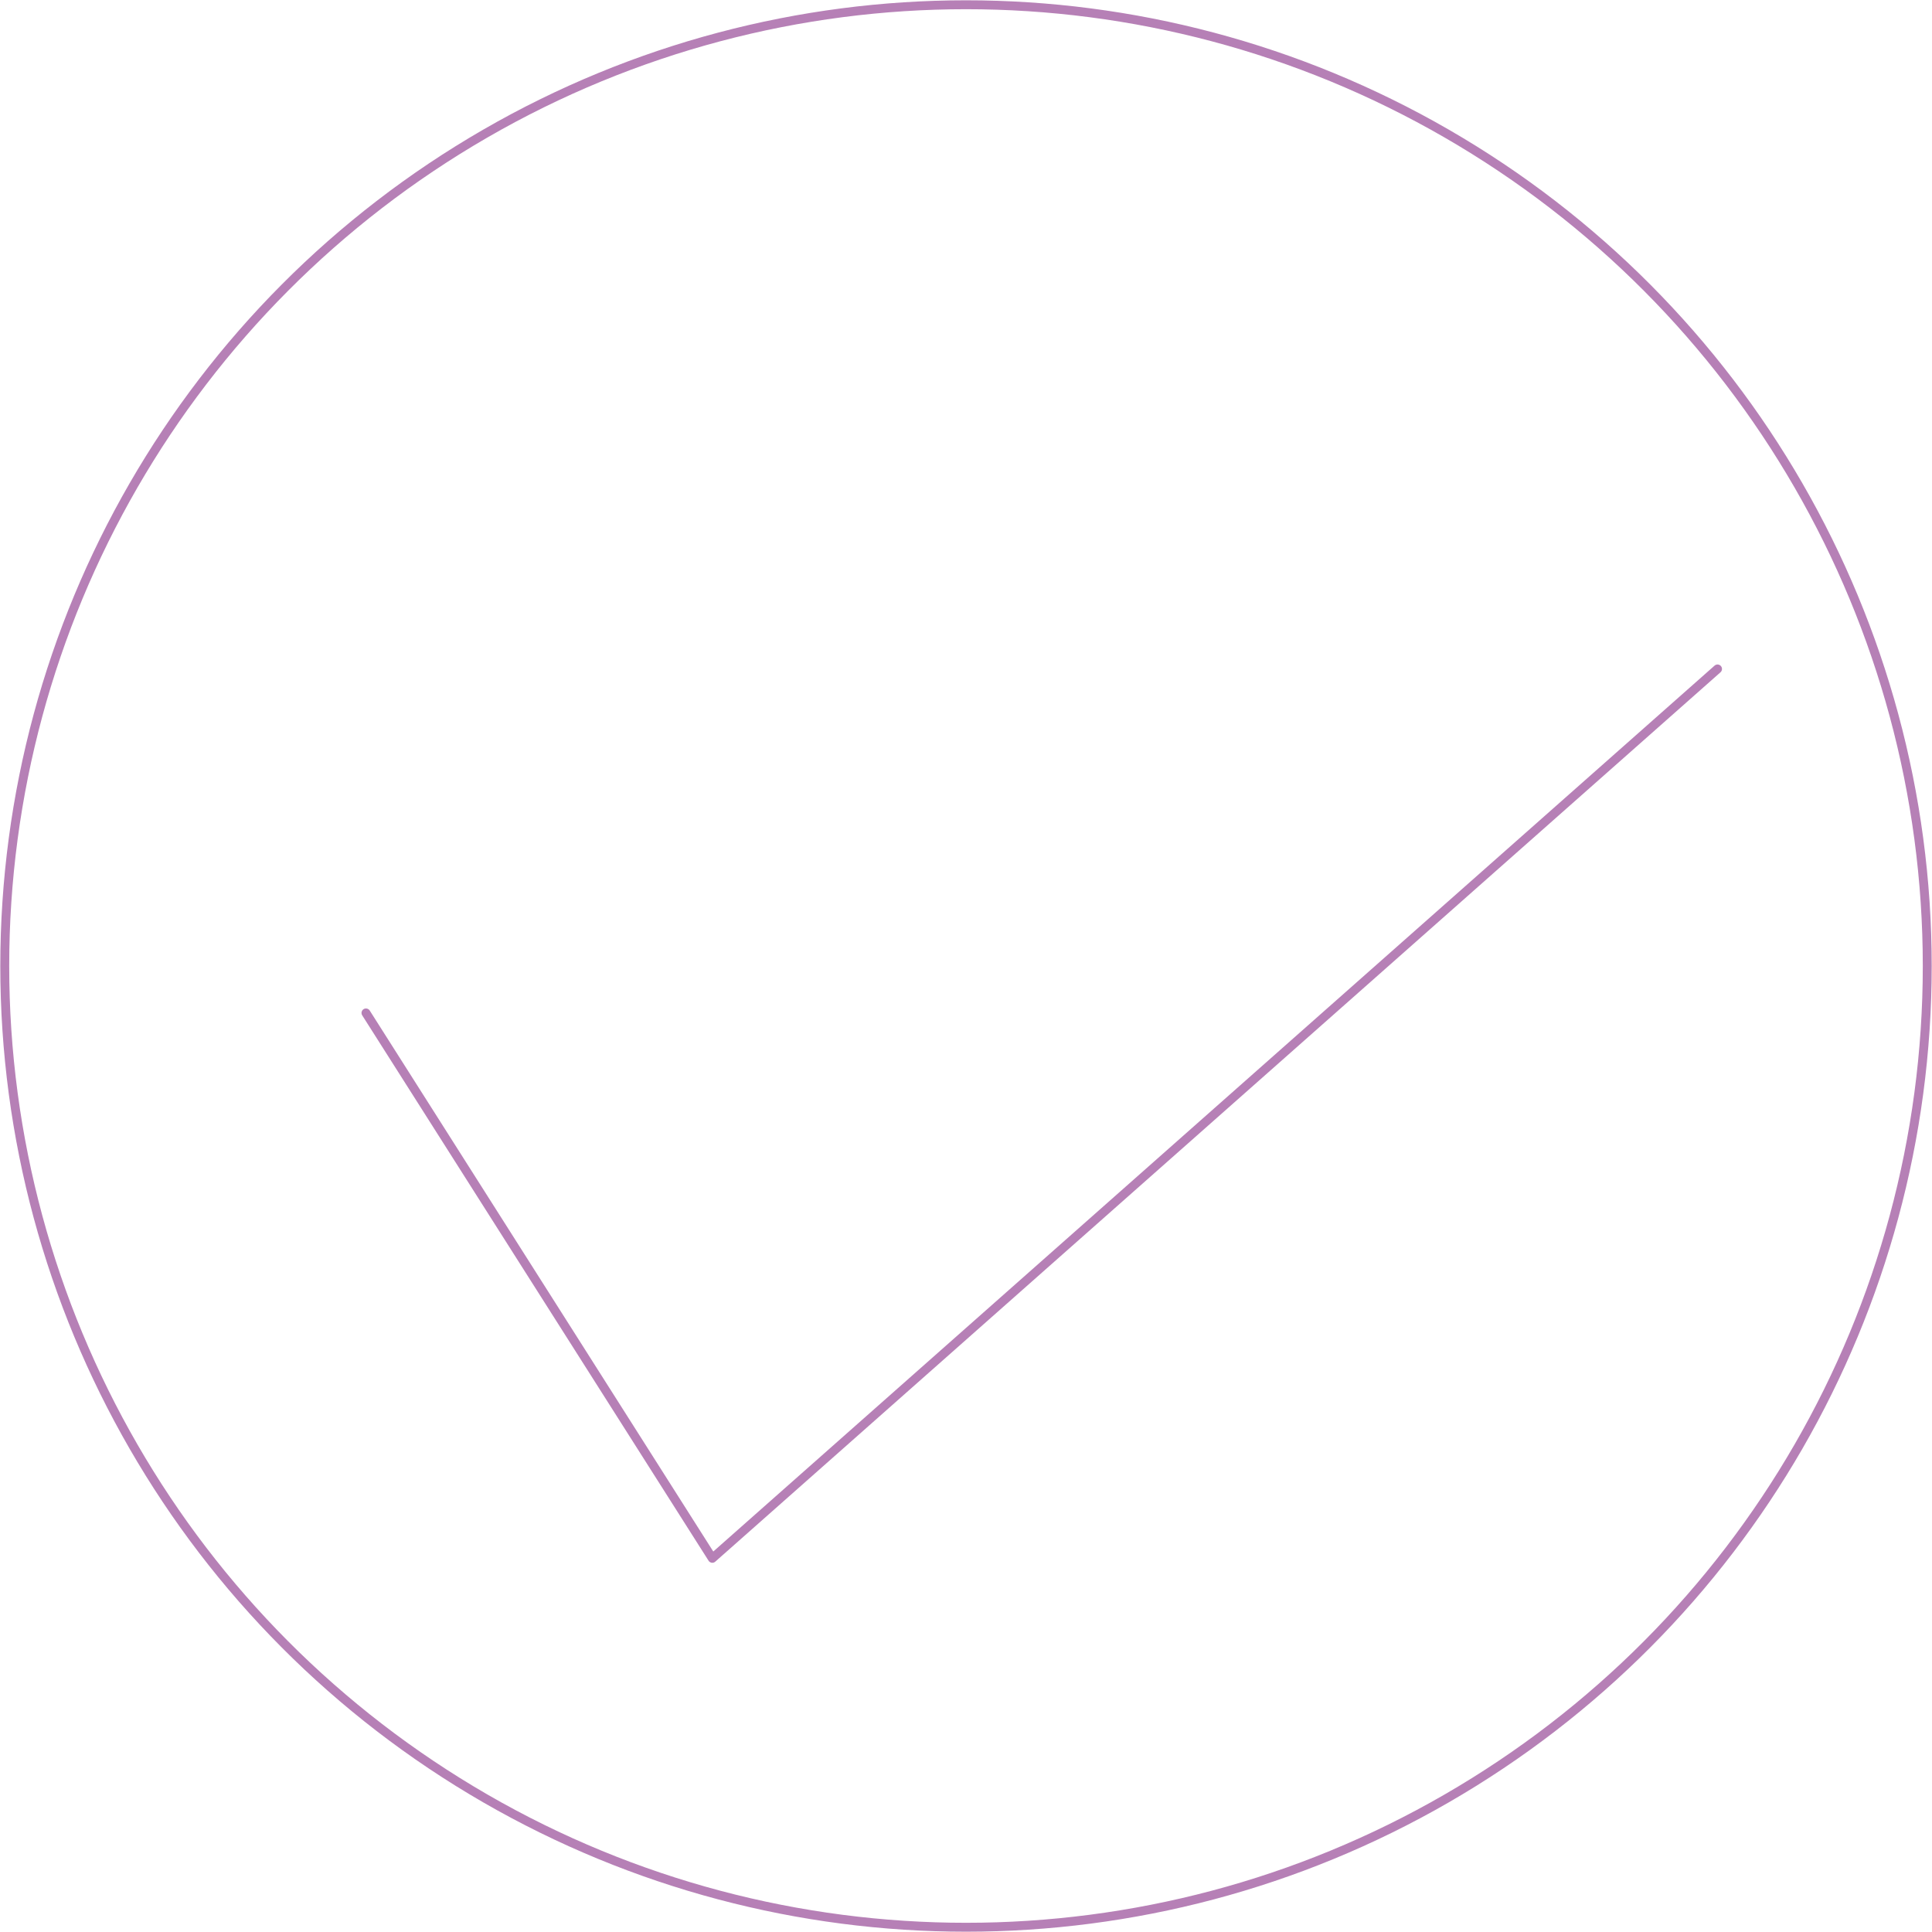 <svg xmlns="http://www.w3.org/2000/svg" viewBox="0 0 32.52 32.52"><defs><style>.cls-1{fill:none;stroke:#b680b6;stroke-linecap:round;stroke-linejoin:round;stroke-width:0.15px;}</style></defs><g id="Layer_2" data-name="Layer 2"><g id="Design"><circle class="cls-1" cx="16.26" cy="16.26" r="16.18"/><polyline class="cls-1" points="6.16 17.05 11.99 26.23 28.91 11.26"/></g></g></svg>